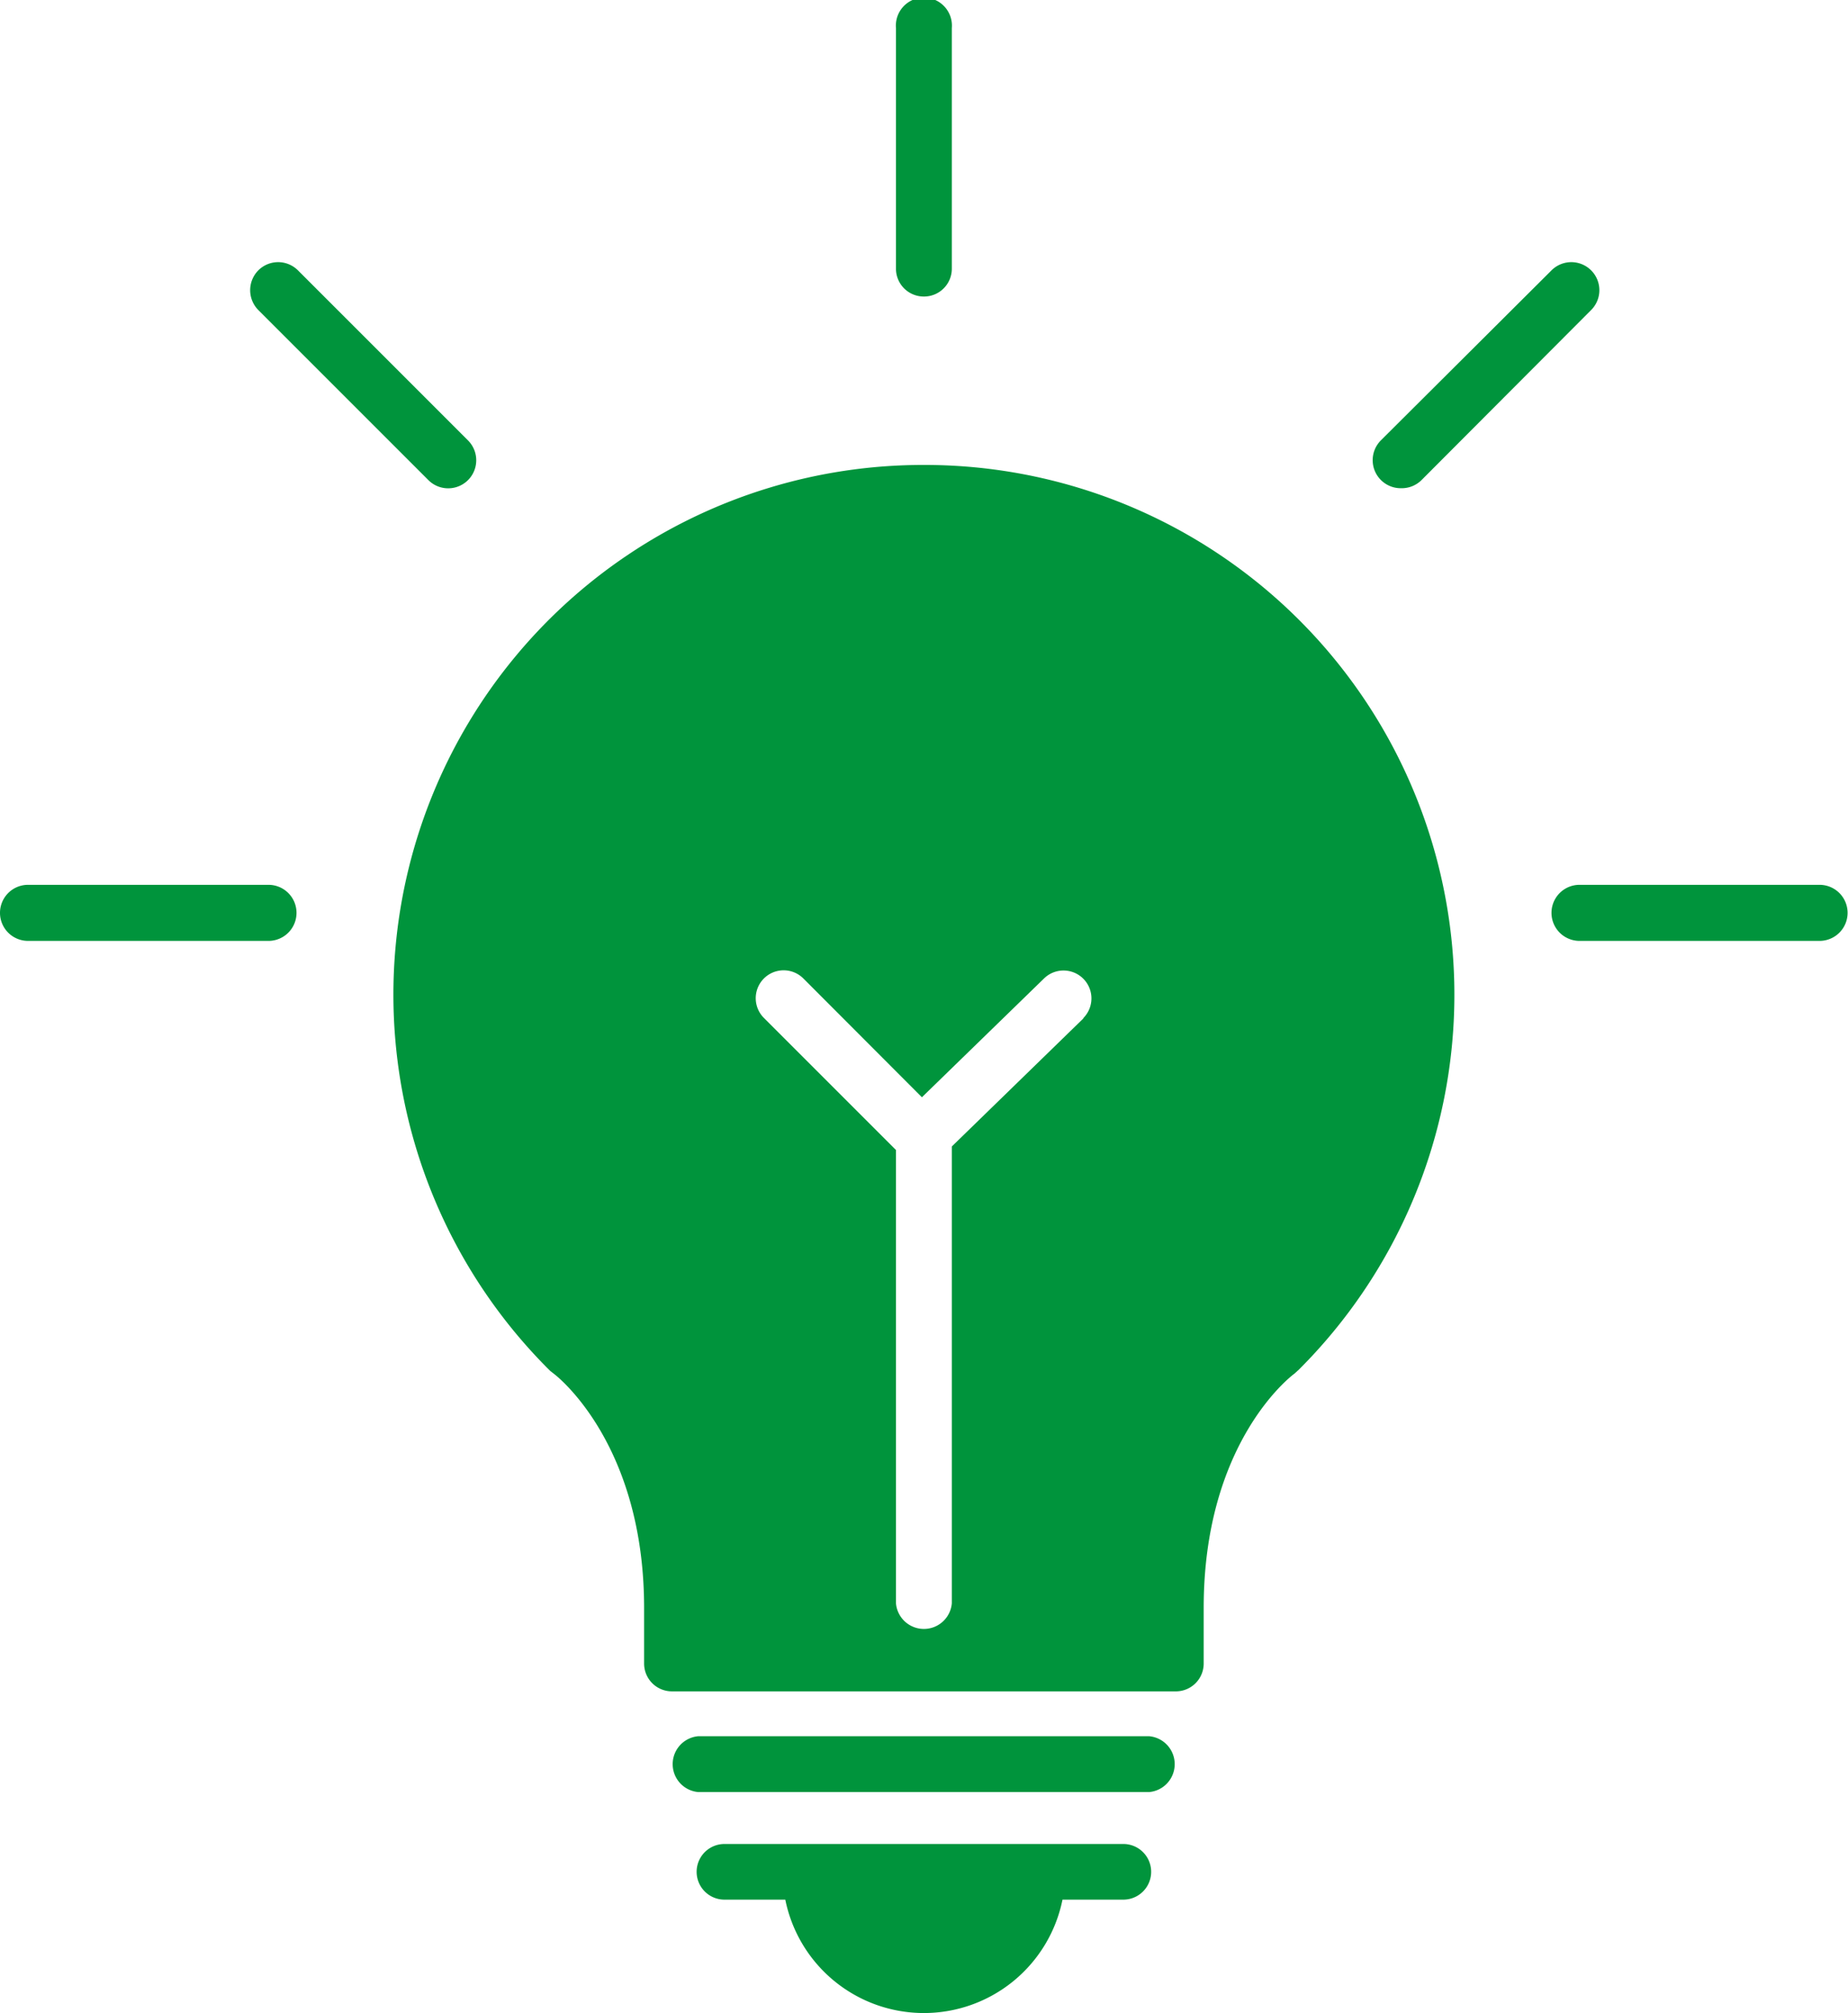 <svg id="Ebene_1" data-name="Ebene 1" xmlns="http://www.w3.org/2000/svg" viewBox="0 0 89 96.95"><defs><style>.cls-1{fill:#00943c;}</style></defs><path class="cls-1" d="M70.87,36.67a1.34,1.34,0,0,0,1.34-1.35V23.74a1.35,1.35,0,1,0-2.69,0V35.32A1.34,1.34,0,0,0,70.87,36.67Z" transform="translate(-26.37 -22.39)"/><path class="cls-1" d="M114,65H102.44a1.35,1.35,0,0,0,0,2.7H114a1.35,1.35,0,1,0,0-2.7Z" transform="translate(-26.37 -22.39)"/><path class="cls-1" d="M39.3,65H27.72a1.35,1.35,0,0,0,0,2.7H39.3a1.35,1.35,0,1,0,0-2.7Z" transform="translate(-26.37 -22.39)"/><path class="cls-1" d="M93.83,45.9a1.35,1.35,0,0,0,1-.39L103,37.32a1.35,1.35,0,1,0-1.91-1.91L92.87,43.6a1.35,1.35,0,0,0,1,2.3Z" transform="translate(-26.37 -22.39)"/><path class="cls-1" d="M47,45.51a1.35,1.35,0,0,0,1.91-1.91l-8.19-8.19a1.35,1.35,0,0,0-1.91,0,1.36,1.36,0,0,0,0,1.91Z" transform="translate(-26.37 -22.39)"/><path class="cls-1" d="M81.71,106H60a1.35,1.35,0,0,0,0,2.69H81.71a1.35,1.35,0,0,0,0-2.69Z" transform="translate(-26.37 -22.39)"/><path class="cls-1" d="M80.47,111.19H61.26a1.34,1.34,0,1,0,0,2.68h2.93a6.81,6.81,0,0,0,13.35,0h2.93a1.34,1.34,0,1,0,0-2.68Z" transform="translate(-26.37 -22.39)"/><path class="cls-1" d="M70.87,44.78a25.51,25.51,0,0,0-18,43.63l.23.18c.17.14,4.29,3.41,4.29,11.23v2.68a1.34,1.34,0,0,0,1.35,1.34H83a1.34,1.34,0,0,0,1.34-1.34V99.82c0-7.87,4.11-11.09,4.37-11.28l.21-.19a25.51,25.51,0,0,0-18-43.57Zm7.69,26.64L72.21,77.6v22a1.35,1.35,0,0,1-2.69,0V77.77l-6.36-6.36a1.34,1.34,0,0,1,1.9-1.9l5.71,5.72h0l5.88-5.72a1.34,1.34,0,0,1,1.88,1.92Z" transform="translate(-26.37 -22.39)"/></svg>